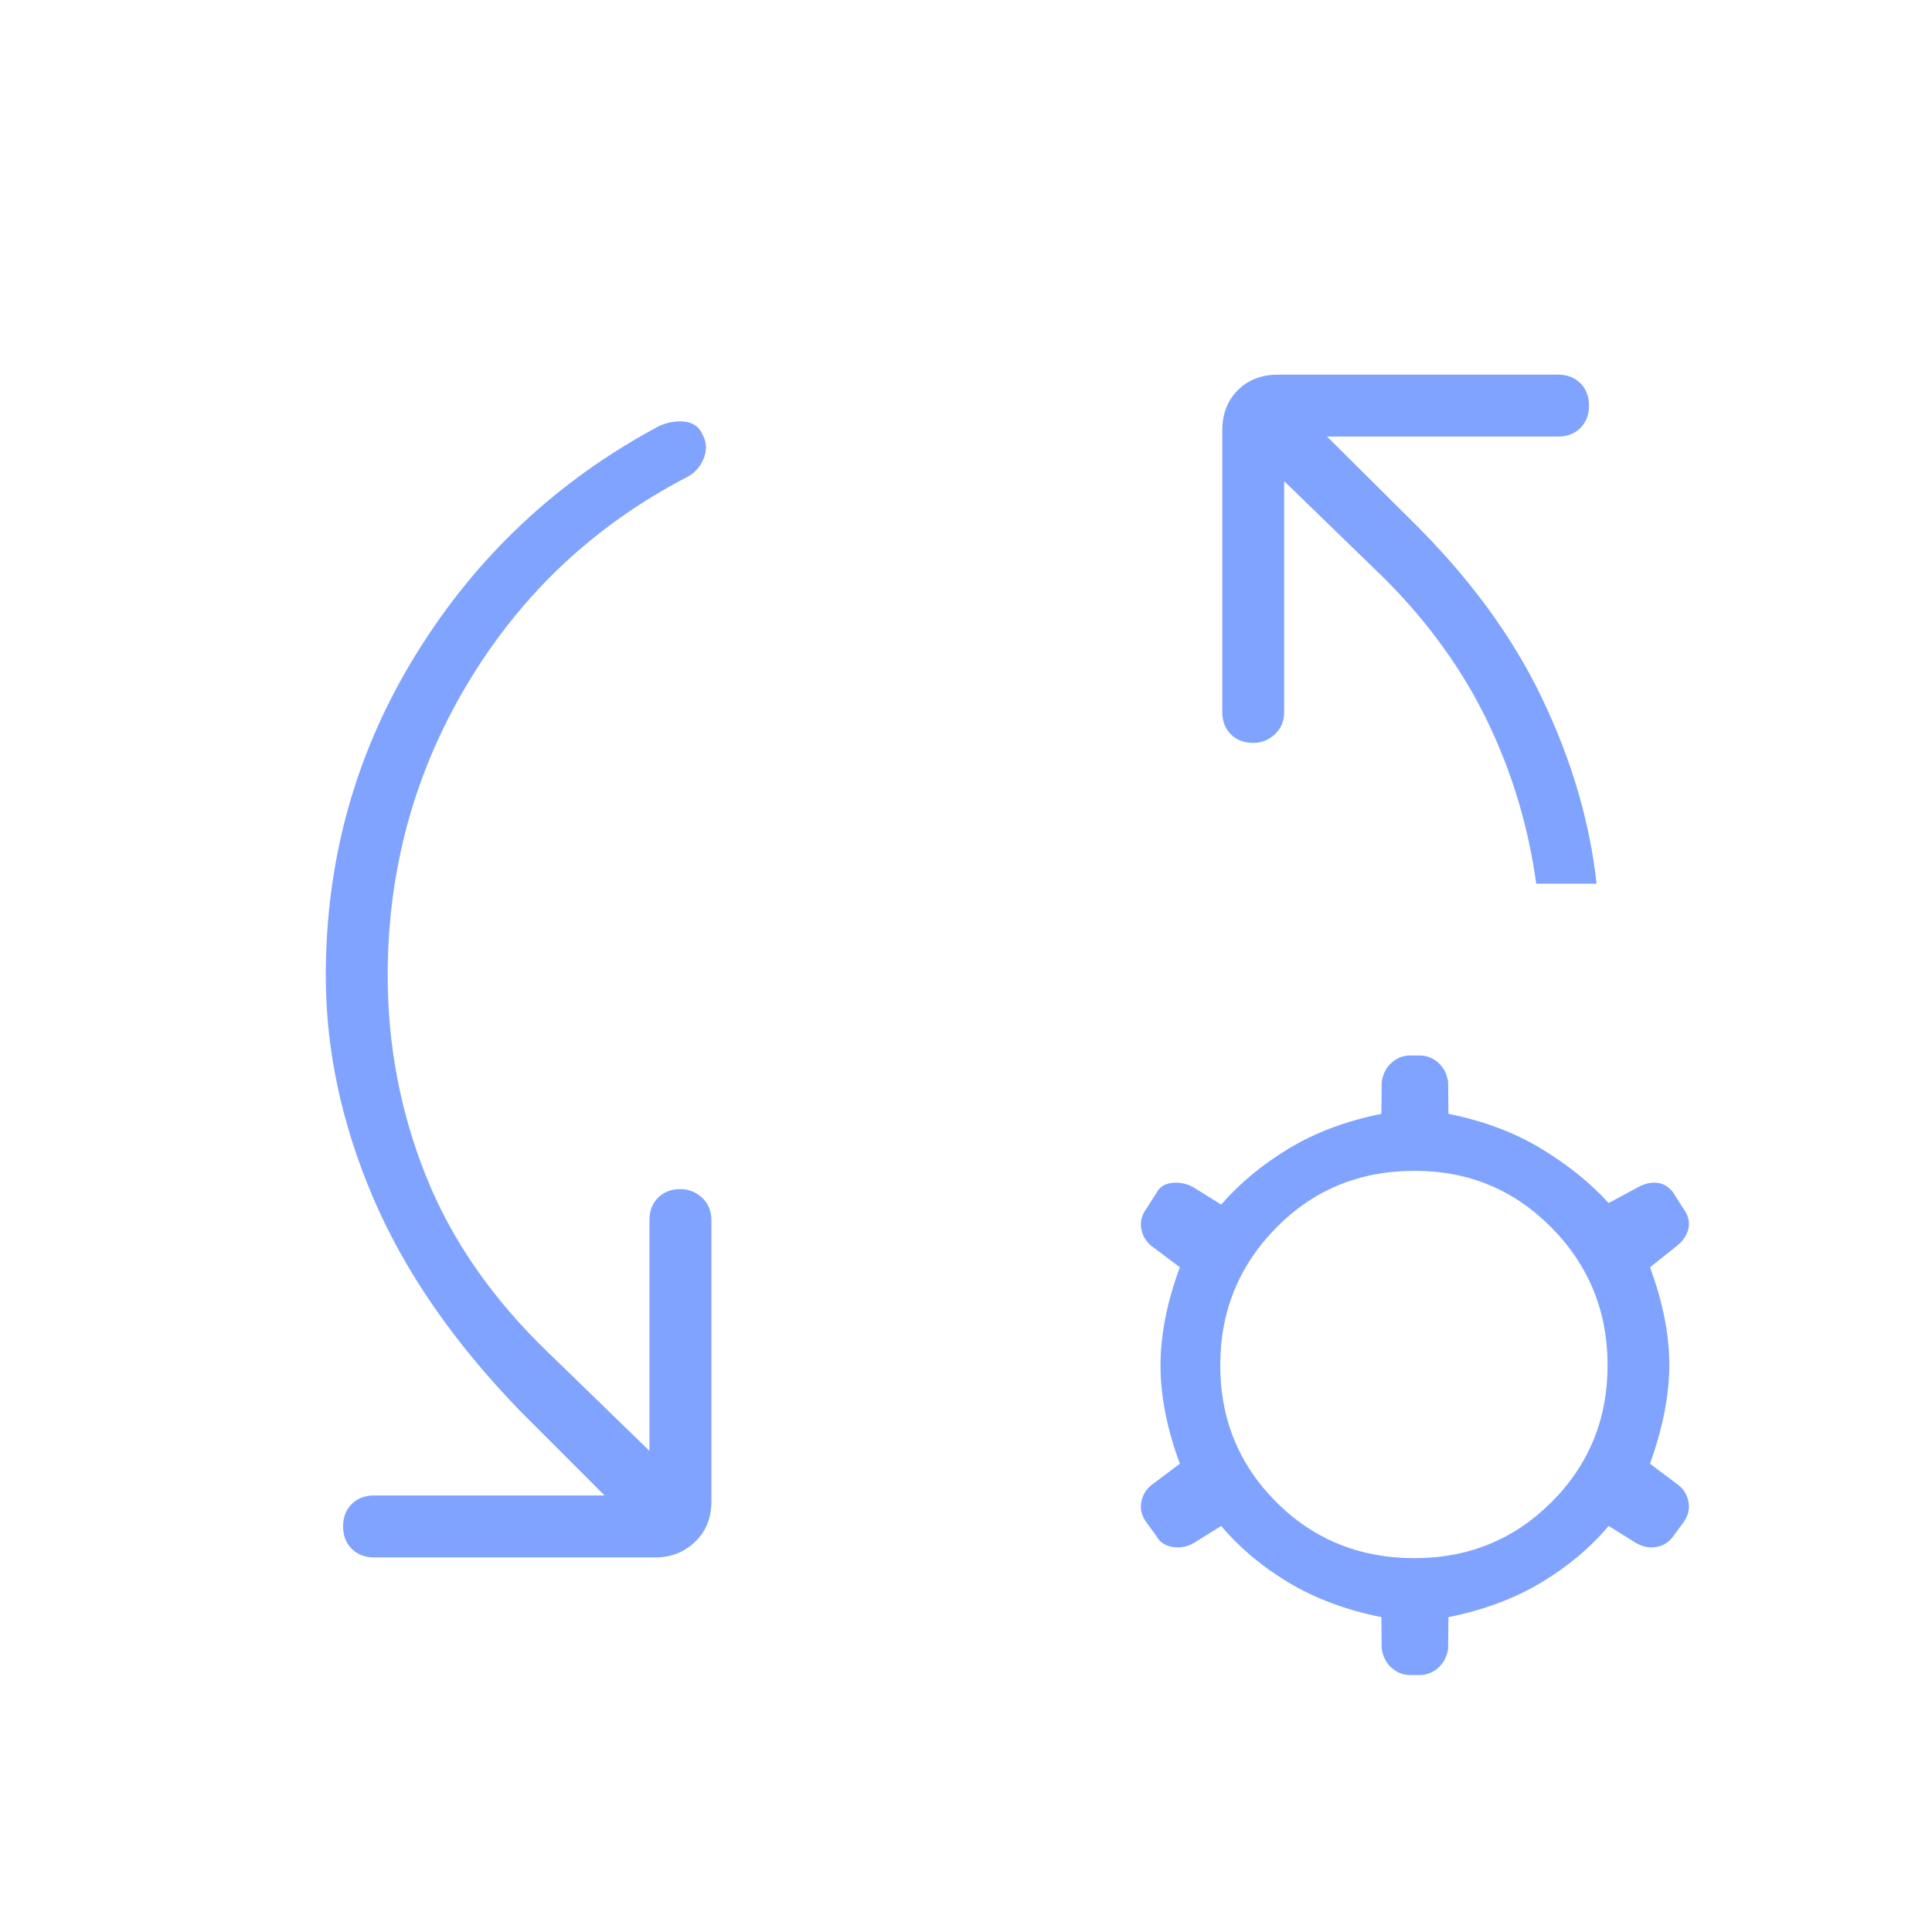 <svg width="48" height="48" viewBox="0 0 48 48" fill="none" xmlns="http://www.w3.org/2000/svg">
<mask id="mask0_125_2264" style="mask-type:alpha" maskUnits="userSpaceOnUse" x="0" y="0" width="48" height="48">
<rect width="48" height="48" fill="#D9D9D9"/>
</mask>
<g mask="url(#mask0_125_2264)">
<path d="M15.02 37.154L12.936 35.069C11.269 33.351 10.045 31.576 9.265 29.744C8.484 27.912 8.094 26.077 8.094 24.239C8.094 21.336 8.842 18.672 10.34 16.248C11.837 13.824 13.846 11.937 16.367 10.589C16.579 10.491 16.794 10.453 17.011 10.475C17.227 10.497 17.381 10.614 17.47 10.827C17.56 11.014 17.562 11.208 17.476 11.408C17.39 11.608 17.254 11.757 17.067 11.854C14.772 13.046 12.959 14.75 11.628 16.964C10.298 19.178 9.632 21.603 9.632 24.239C9.632 25.972 9.949 27.633 10.584 29.221C11.218 30.81 12.236 32.276 13.636 33.619L16.136 36.046V30.312C16.136 30.083 16.207 29.898 16.349 29.756C16.492 29.614 16.677 29.543 16.905 29.543C17.108 29.543 17.286 29.614 17.442 29.756C17.597 29.898 17.674 30.083 17.674 30.312V37.308C17.674 37.715 17.539 38.048 17.269 38.306C16.998 38.564 16.672 38.693 16.29 38.693H9.294C9.065 38.693 8.88 38.621 8.738 38.479C8.595 38.337 8.524 38.151 8.524 37.923C8.524 37.695 8.595 37.51 8.738 37.368C8.88 37.225 9.065 37.154 9.294 37.154H15.02ZM31.905 11.954V17.689C31.905 17.917 31.828 18.102 31.672 18.244C31.517 18.386 31.338 18.458 31.136 18.458C30.908 18.458 30.723 18.386 30.58 18.244C30.438 18.102 30.367 17.917 30.367 17.689V10.693C30.367 10.285 30.496 9.952 30.753 9.694C31.011 9.436 31.344 9.308 31.751 9.308H38.709C38.937 9.308 39.122 9.379 39.265 9.521C39.407 9.663 39.478 9.849 39.478 10.077C39.478 10.305 39.407 10.49 39.265 10.633C39.122 10.775 38.937 10.846 38.709 10.846H32.97L35.067 12.931C36.487 14.328 37.567 15.796 38.305 17.335C39.044 18.873 39.497 20.413 39.667 21.954H38.167C37.972 20.536 37.568 19.192 36.955 17.921C36.342 16.651 35.492 15.471 34.405 14.381L31.905 11.954ZM35.04 41.616C34.865 41.616 34.712 41.557 34.578 41.441C34.445 41.324 34.362 41.166 34.328 40.966L34.32 40.177C33.449 40.003 32.682 39.717 32.02 39.321C31.359 38.925 30.799 38.455 30.34 37.912L29.647 38.343C29.481 38.435 29.306 38.464 29.122 38.431C28.939 38.398 28.81 38.311 28.736 38.17L28.494 37.839C28.368 37.672 28.322 37.499 28.355 37.319C28.389 37.14 28.476 36.996 28.617 36.889L29.313 36.366C28.992 35.496 28.832 34.683 28.832 33.925C28.832 33.167 28.992 32.354 29.313 31.485L28.617 30.962C28.476 30.854 28.389 30.71 28.355 30.531C28.322 30.351 28.368 30.178 28.494 30.012L28.736 29.631C28.81 29.49 28.939 29.409 29.122 29.389C29.306 29.368 29.481 29.404 29.647 29.496L30.34 29.927C30.799 29.399 31.359 28.935 32.02 28.535C32.682 28.135 33.449 27.848 34.32 27.673L34.328 26.873C34.362 26.673 34.445 26.515 34.578 26.398C34.712 26.281 34.865 26.223 35.04 26.223H35.267C35.441 26.223 35.595 26.281 35.728 26.398C35.862 26.515 35.945 26.673 35.978 26.873L35.986 27.673C36.858 27.848 37.624 28.135 38.286 28.535C38.947 28.935 39.508 29.386 39.967 29.889L40.697 29.496C40.864 29.404 41.026 29.368 41.184 29.389C41.341 29.409 41.47 29.49 41.57 29.631L41.813 30.012C41.938 30.178 41.985 30.345 41.951 30.512C41.918 30.678 41.818 30.828 41.651 30.962L40.994 31.485C41.314 32.354 41.474 33.161 41.474 33.906C41.474 34.651 41.314 35.471 40.994 36.366L41.69 36.889C41.831 36.996 41.918 37.14 41.951 37.319C41.985 37.499 41.938 37.672 41.813 37.839L41.57 38.17C41.47 38.311 41.335 38.398 41.165 38.431C40.994 38.464 40.825 38.435 40.659 38.343L39.967 37.912C39.508 38.455 38.947 38.925 38.286 39.321C37.624 39.717 36.858 40.003 35.986 40.177L35.978 40.966C35.945 41.166 35.862 41.324 35.728 41.441C35.595 41.557 35.441 41.616 35.267 41.616H35.04ZM35.147 38.712C36.486 38.712 37.619 38.247 38.547 37.319C39.476 36.391 39.94 35.258 39.94 33.919C39.94 32.581 39.476 31.441 38.547 30.5C37.619 29.559 36.486 29.089 35.147 29.089C33.783 29.089 32.637 29.559 31.709 30.5C30.781 31.441 30.317 32.581 30.317 33.919C30.317 35.258 30.781 36.391 31.709 37.319C32.637 38.247 33.783 38.712 35.147 38.712Z" fill="#80A3FF"/>
</g>
</svg>
